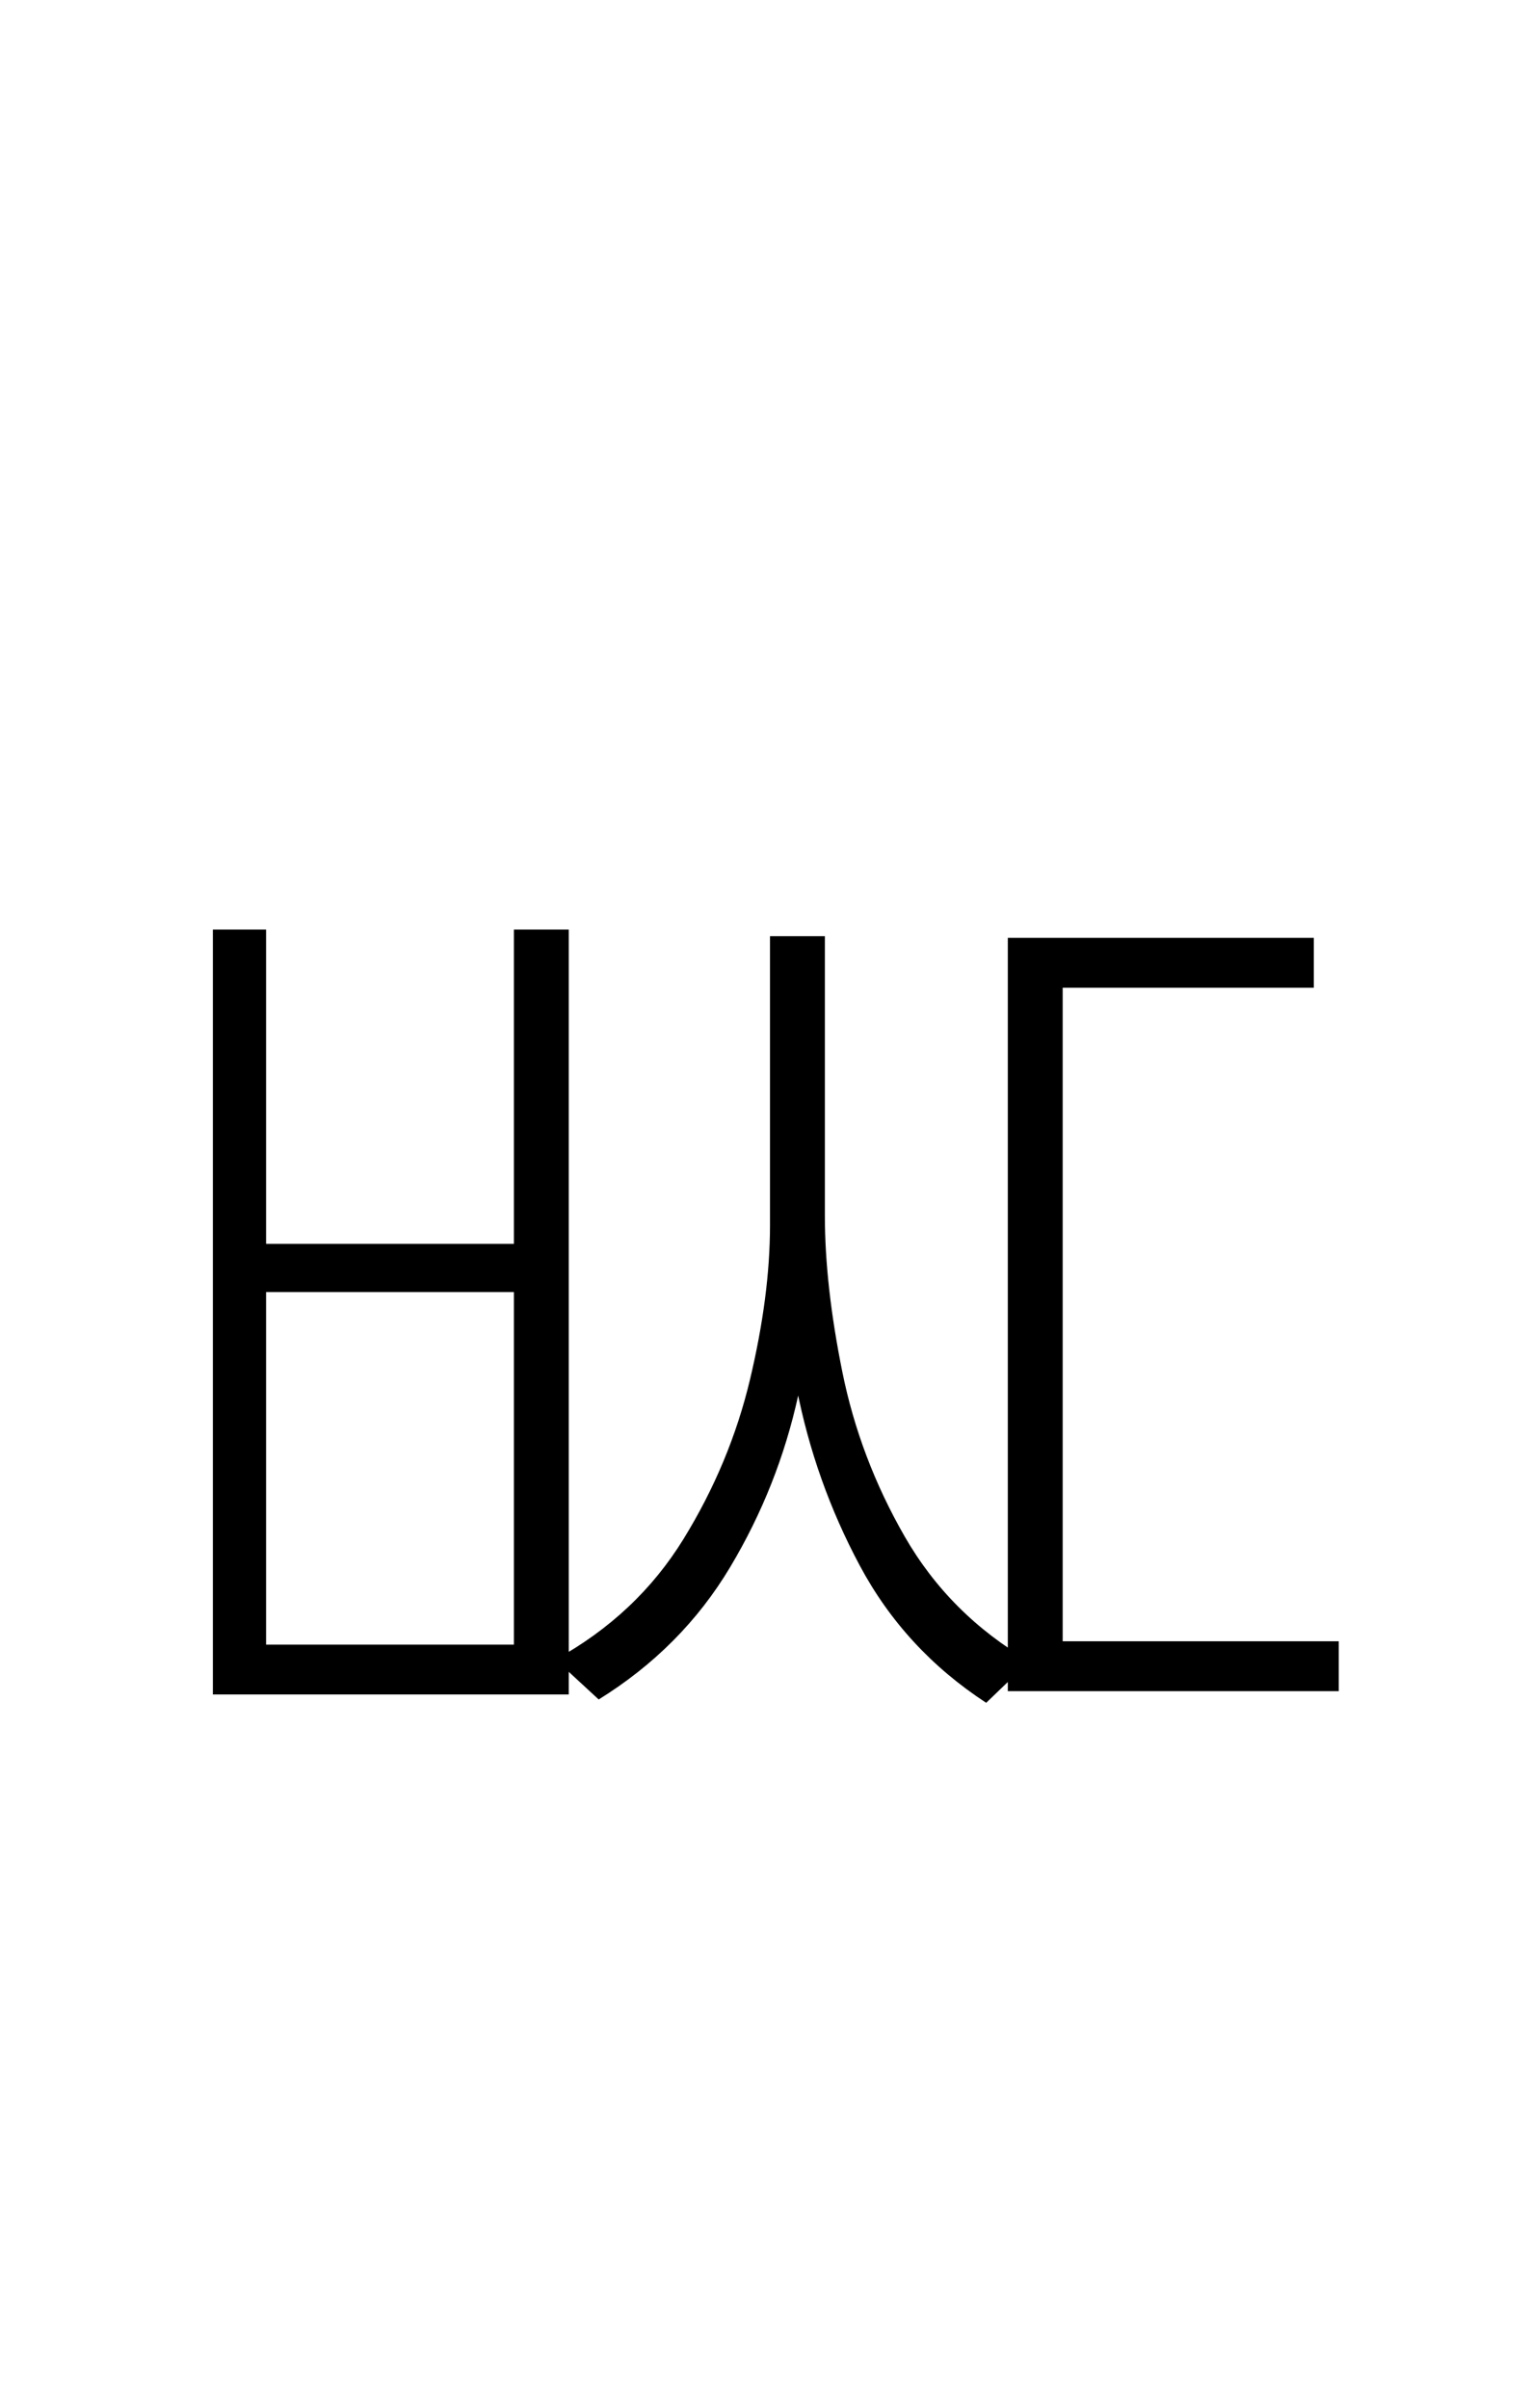 <?xml version="1.0" encoding="UTF-8" standalone="no"?>
<!DOCTYPE svg PUBLIC "-//W3C//DTD SVG 1.1//EN" "http://www.w3.org/Graphics/SVG/1.1/DTD/svg11.dtd">
 <svg xmlns="http://www.w3.org/2000/svg" xmlns:xlink="http://www.w3.org/1999/xlink" width="184" height="289.6"><path fill="black" d="M92.60 147.40L92.60 112.60L98.40 112.60L98.40 147.40Q98.40 156.80 96 167.80Q93.60 178.80 87.80 188.50Q82 198.20 72 204.40L72 204.40L66.80 199.60Q76.60 194.20 82.20 185.10Q87.80 176 90.20 165.90Q92.60 155.80 92.60 147.40L92.60 147.40ZM93.60 146.20L93.60 112.60L99.20 112.60L99.20 146.20Q99.20 154.60 101.30 165Q103.40 175.40 108.80 184.80Q114.20 194.20 123.80 199.80L123.80 199.80L118.60 204.80Q108.80 198.40 103.40 188.30Q98 178.20 95.80 166.90Q93.60 155.60 93.60 146.20L93.60 146.20ZM25.60 203.80L25.60 111.80L32 111.80L32 149.60L61.80 149.60L61.80 111.80L68.40 111.80L68.40 203.80L25.60 203.80ZM61.80 155.40L32 155.40L32 197.80L61.80 197.80L61.80 155.40ZM121.20 199.60L121.20 112.80L158 112.80L158 118.80L127.80 118.80L127.80 199.60L121.20 199.60ZM121.20 203.40L121.20 197.40L161 197.40L161 203.40L121.20 203.40Z"/></svg>